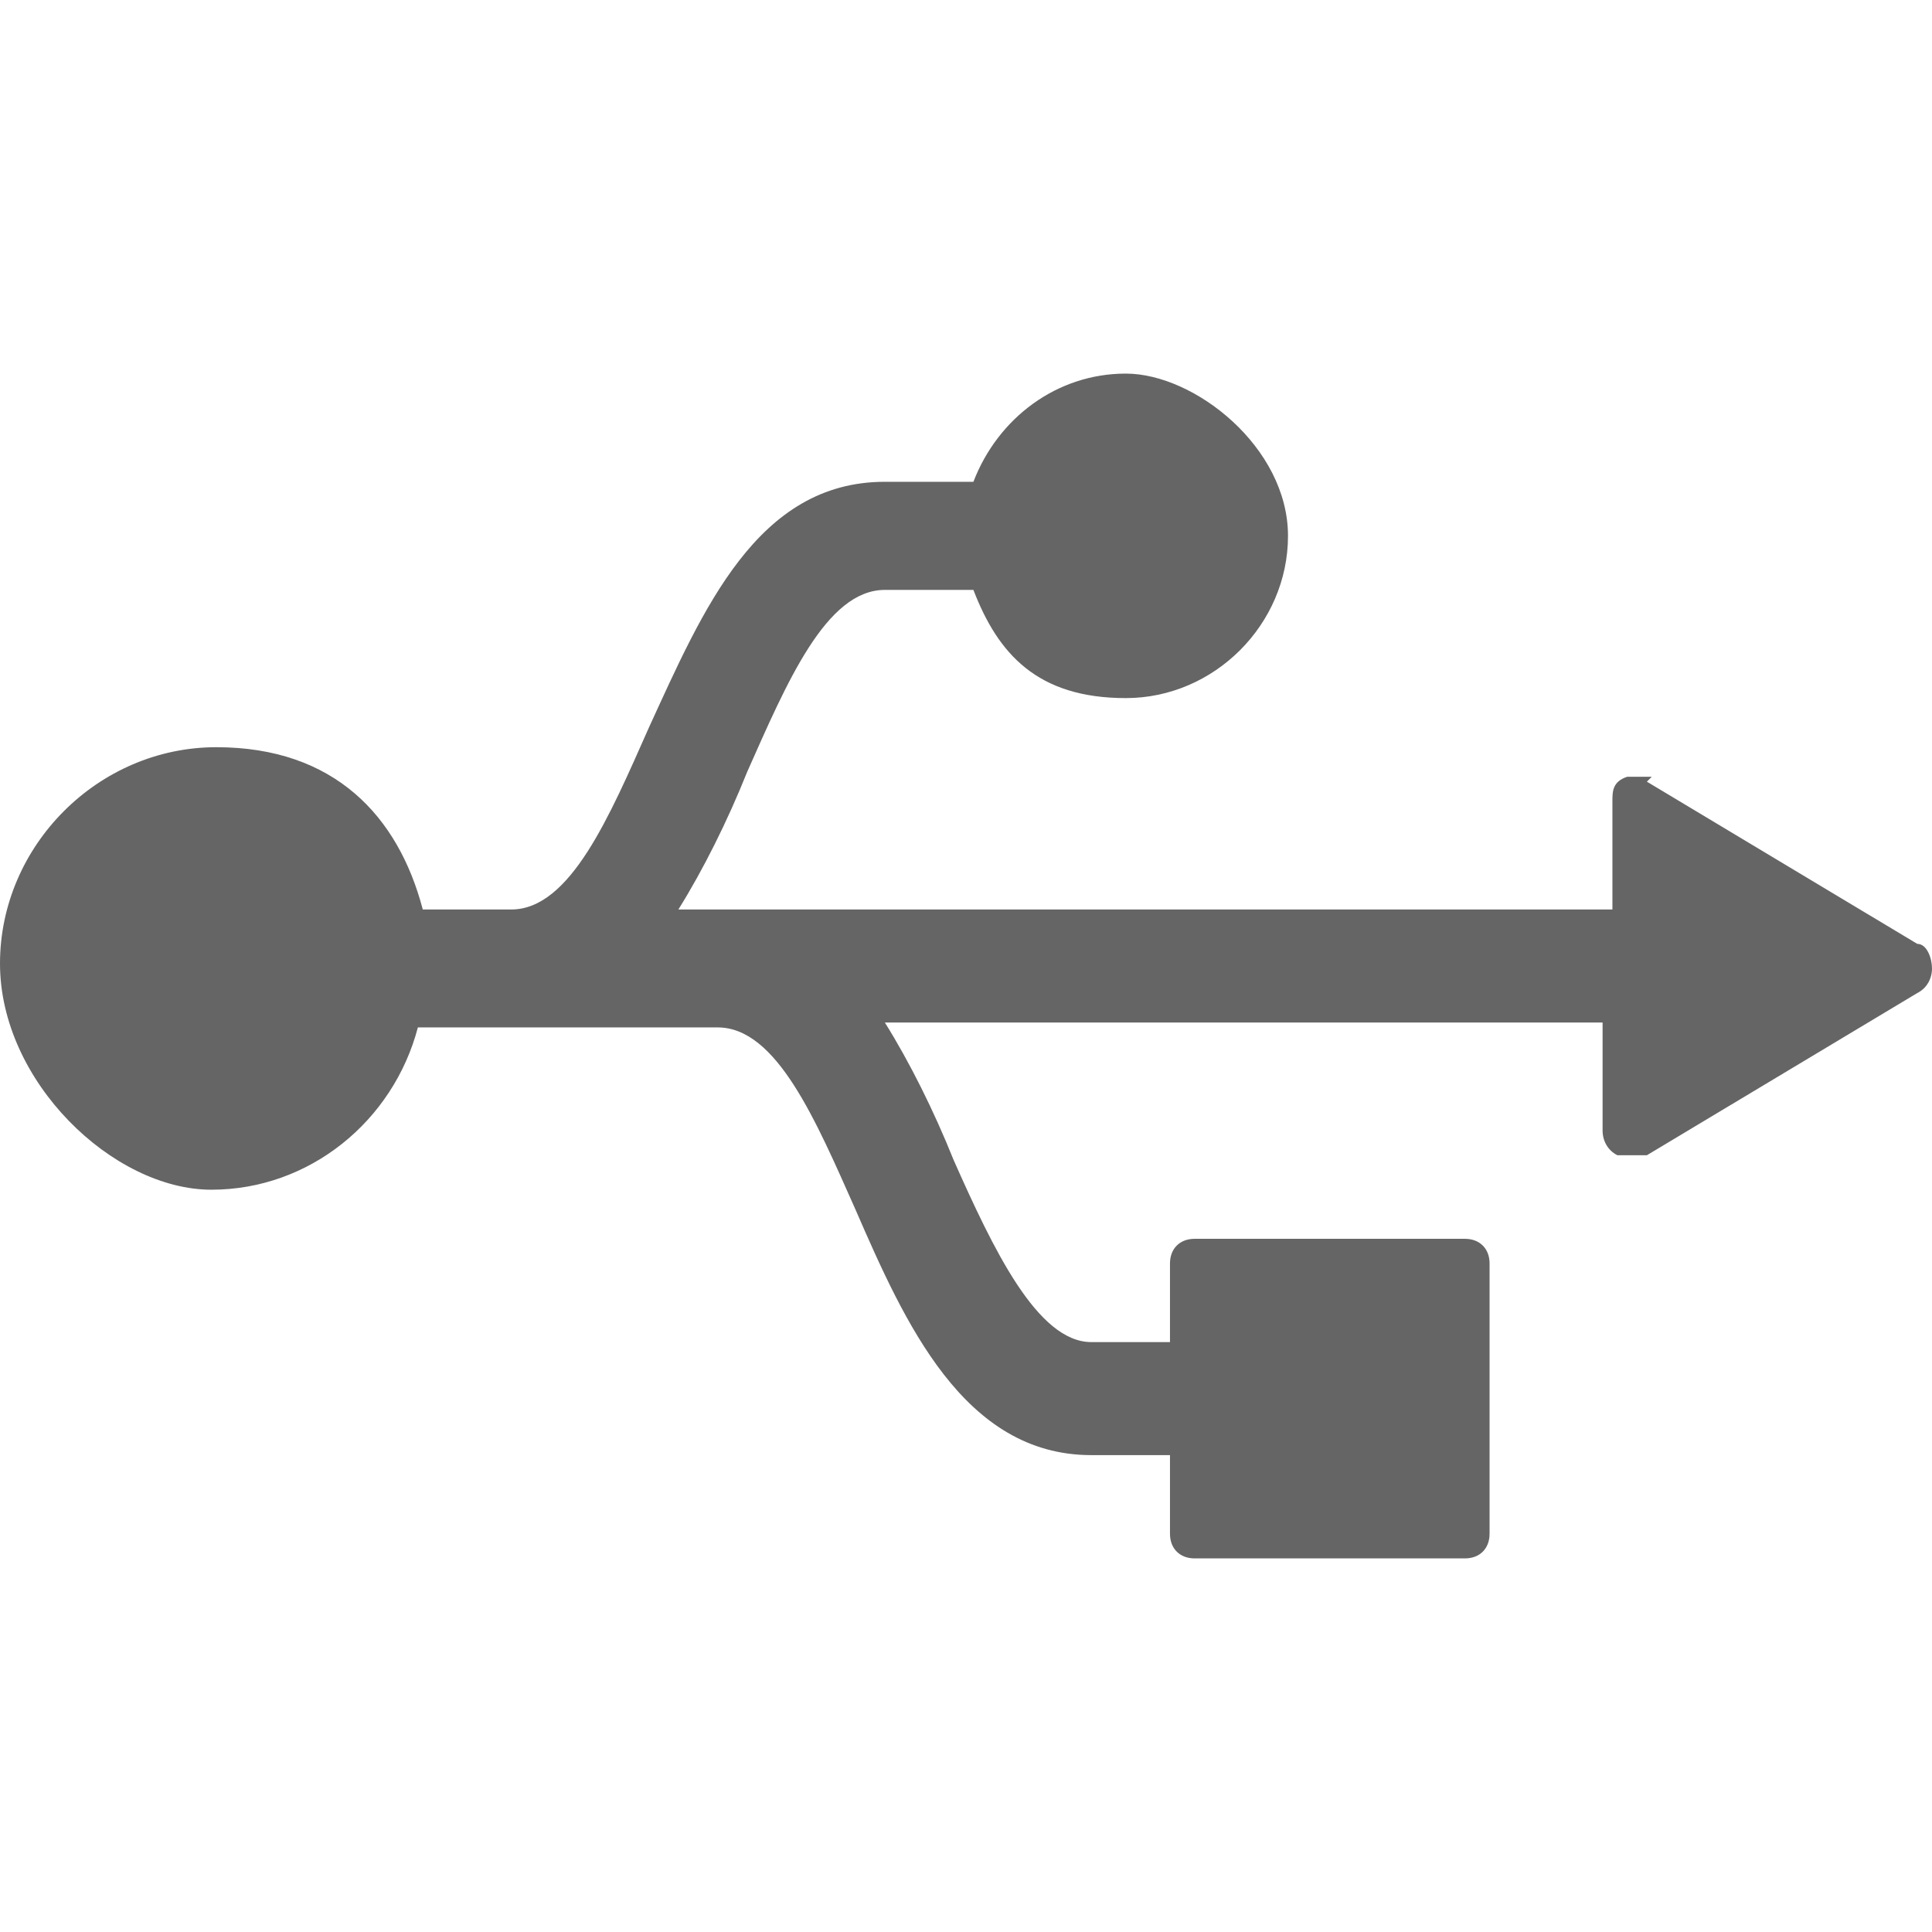 <svg width="24" height="24" viewBox="0 0 24 24" fill="none" xmlns="http://www.w3.org/2000/svg">
<path d="M20.458 9.71L23.817 11.725C23.939 11.725 24 11.908 24 12.03C24 12.153 23.939 12.275 23.817 12.336L20.458 14.351H20.092C19.97 14.29 19.908 14.168 19.908 14.046V12.702H10.992C11.298 13.191 11.603 13.802 11.847 14.412C12.336 15.511 12.886 16.672 13.557 16.672H14.534V15.695C14.534 15.511 14.656 15.389 14.84 15.389H18.198C18.382 15.389 18.504 15.511 18.504 15.695V19.053C18.504 19.237 18.382 19.359 18.198 19.359H14.84C14.656 19.359 14.534 19.237 14.534 19.053V18.076H13.557C11.97 18.076 11.237 16.427 10.626 15.023C10.137 13.924 9.649 12.763 8.916 12.763H5.191C4.886 13.924 3.847 14.779 2.626 14.779C1.405 14.779 0 13.435 0 11.97C0 10.504 1.221 9.282 2.687 9.282C4.153 9.282 4.947 10.137 5.252 11.298H6.351C7.084 11.298 7.573 10.137 8.061 9.038C8.733 7.573 9.405 5.985 10.992 5.985H12.092C12.397 5.191 13.13 4.641 13.985 4.641C14.84 4.641 16 5.557 16 6.657C16 7.756 15.084 8.672 13.985 8.672C12.886 8.672 12.397 8.122 12.092 7.328H10.992C10.259 7.328 9.771 8.489 9.282 9.588C9.038 10.198 8.733 10.809 8.427 11.298H20.03V9.954C20.03 9.832 20.03 9.71 20.214 9.649H20.519L20.458 9.71Z" fill="#656565"/>
</svg>
